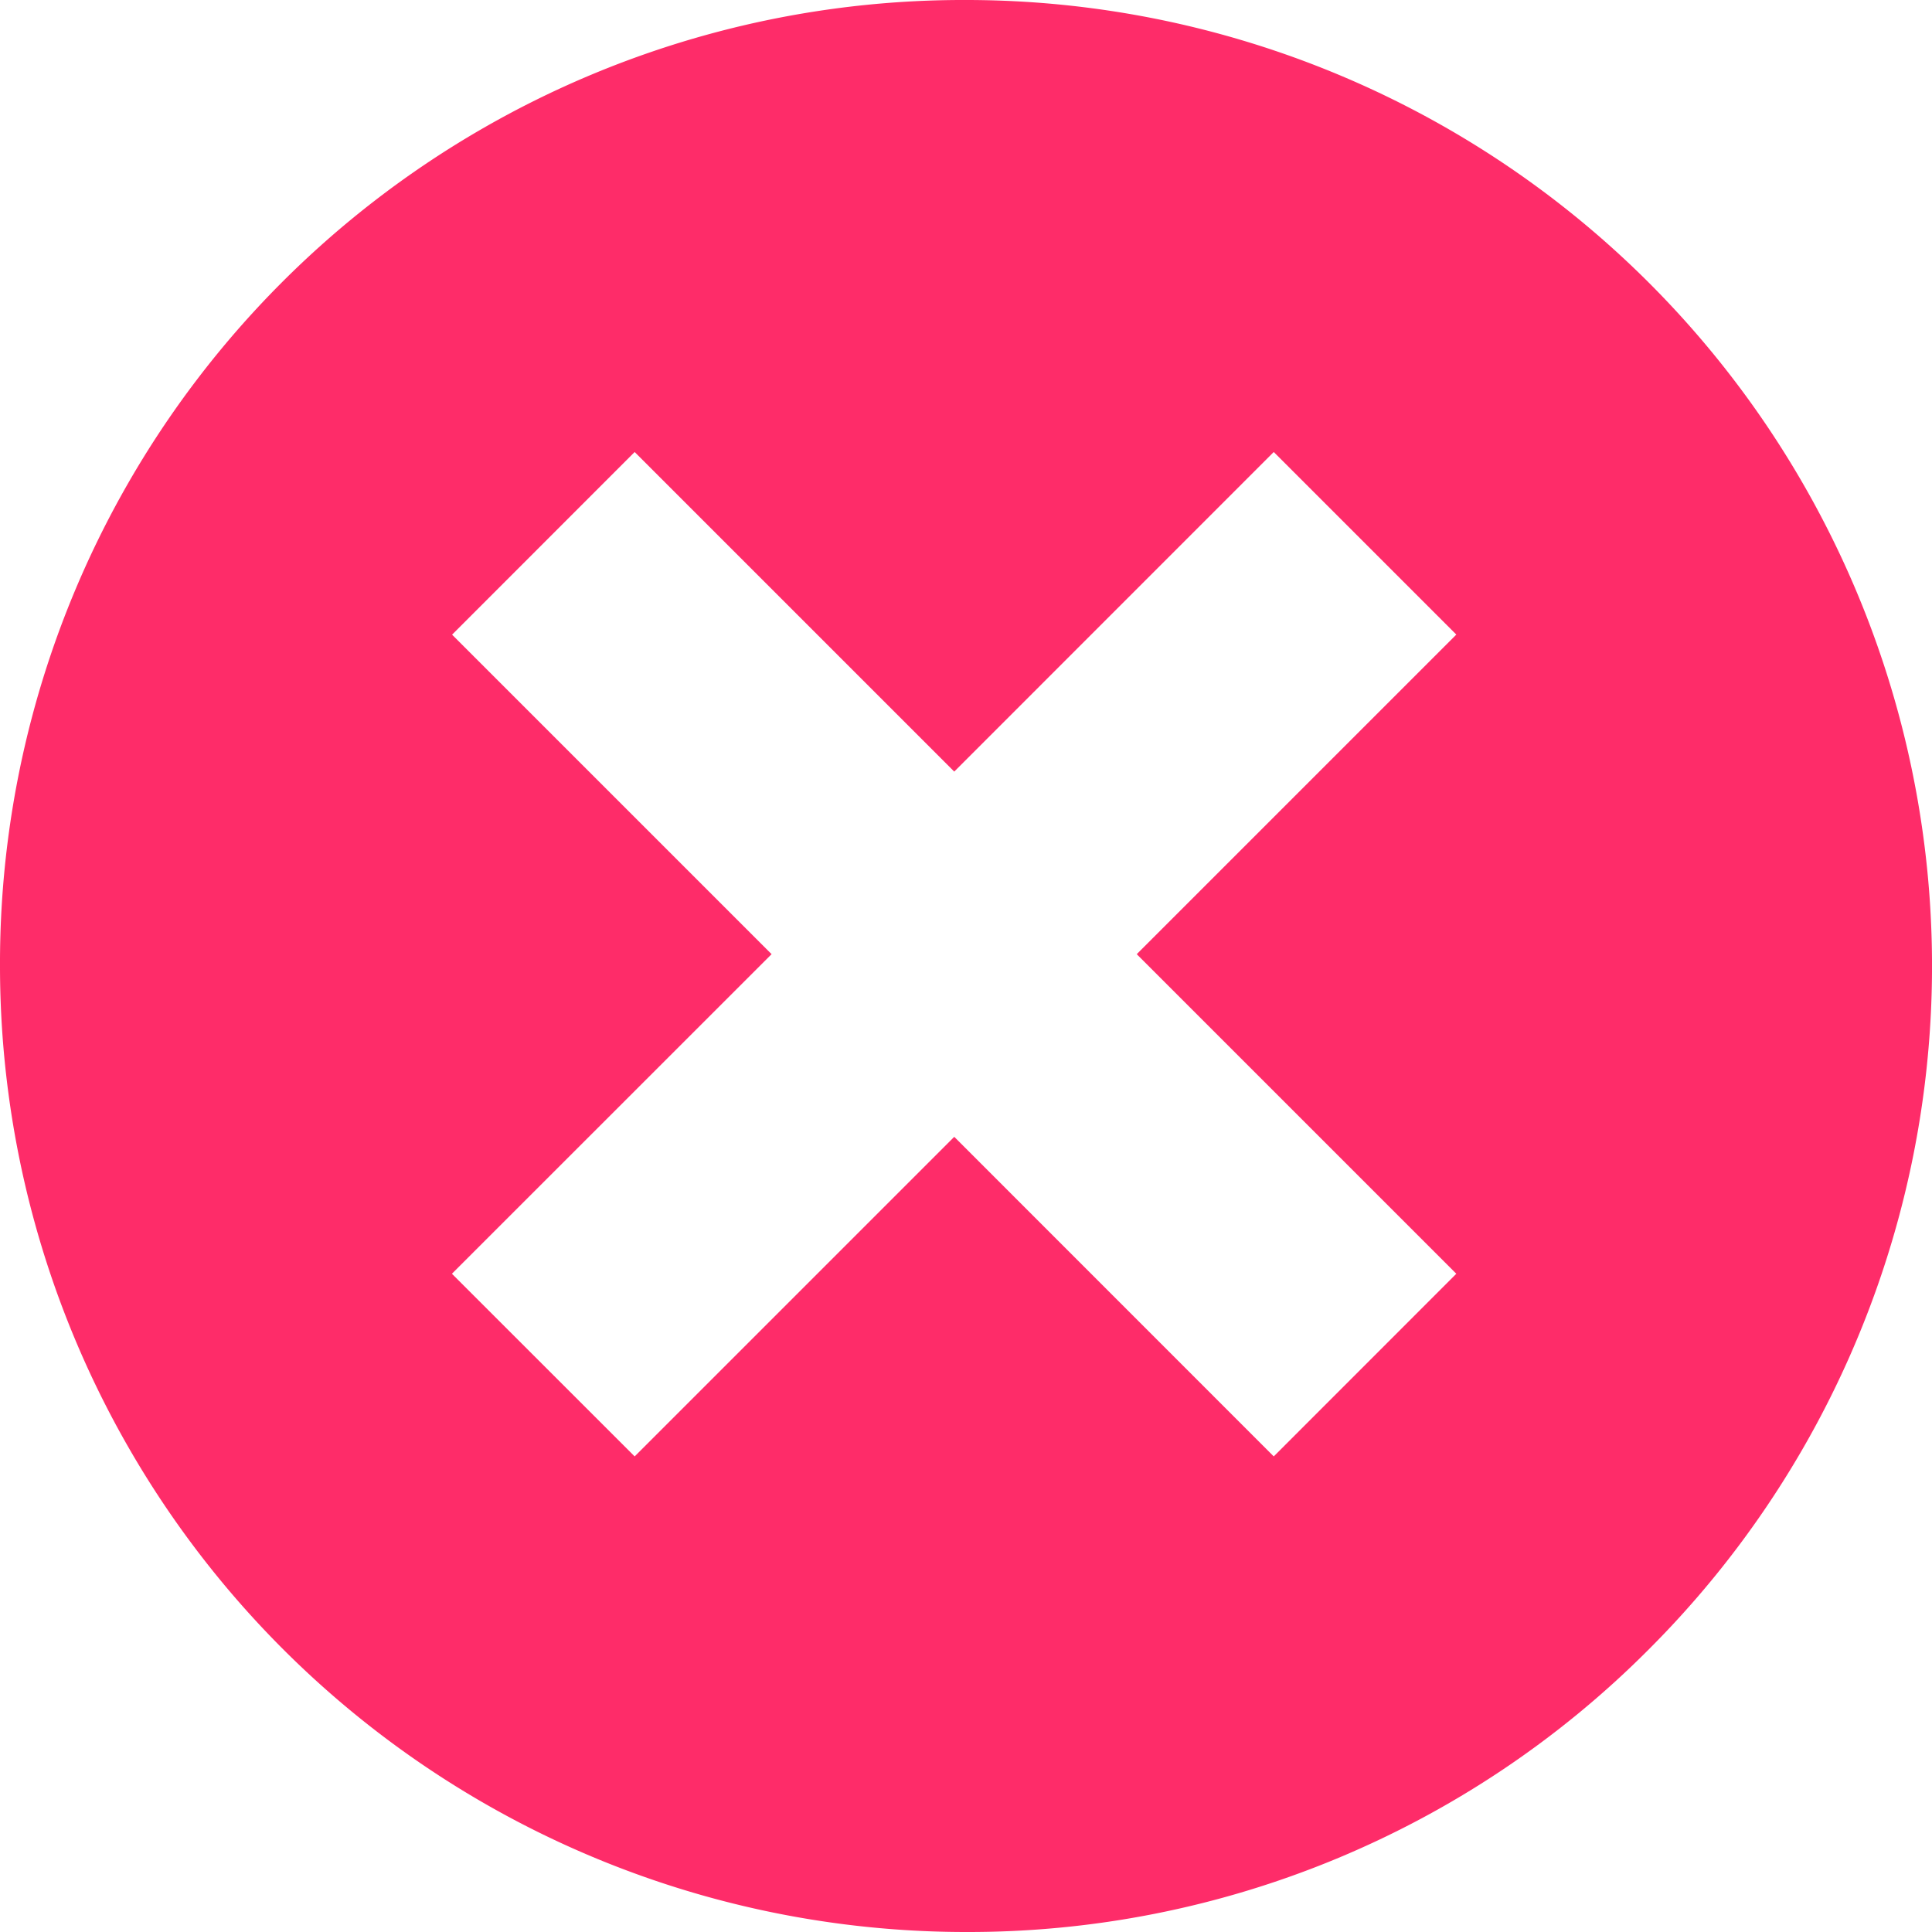 <svg xmlns="http://www.w3.org/2000/svg" width="24" height="24" viewBox="0 0 24 24">
  <path fill="#fe2c69" d="M12,24A12,12,0,0,1,0,12,11.966,11.966,0,0,1,11.932,0H12a12,12,0,0,1,8.486,20.485A11.924,11.924,0,0,1,12,24Zm-.146-9.878h0l3.969,3.97,2.268-2.269-3.97-3.97,3.97-3.97L15.823,5.615l-3.969,3.97-3.97-3.97L5.616,7.884l3.969,3.969L5.614,15.823l2.27,2.269,3.97-3.97Z" />
</svg>
